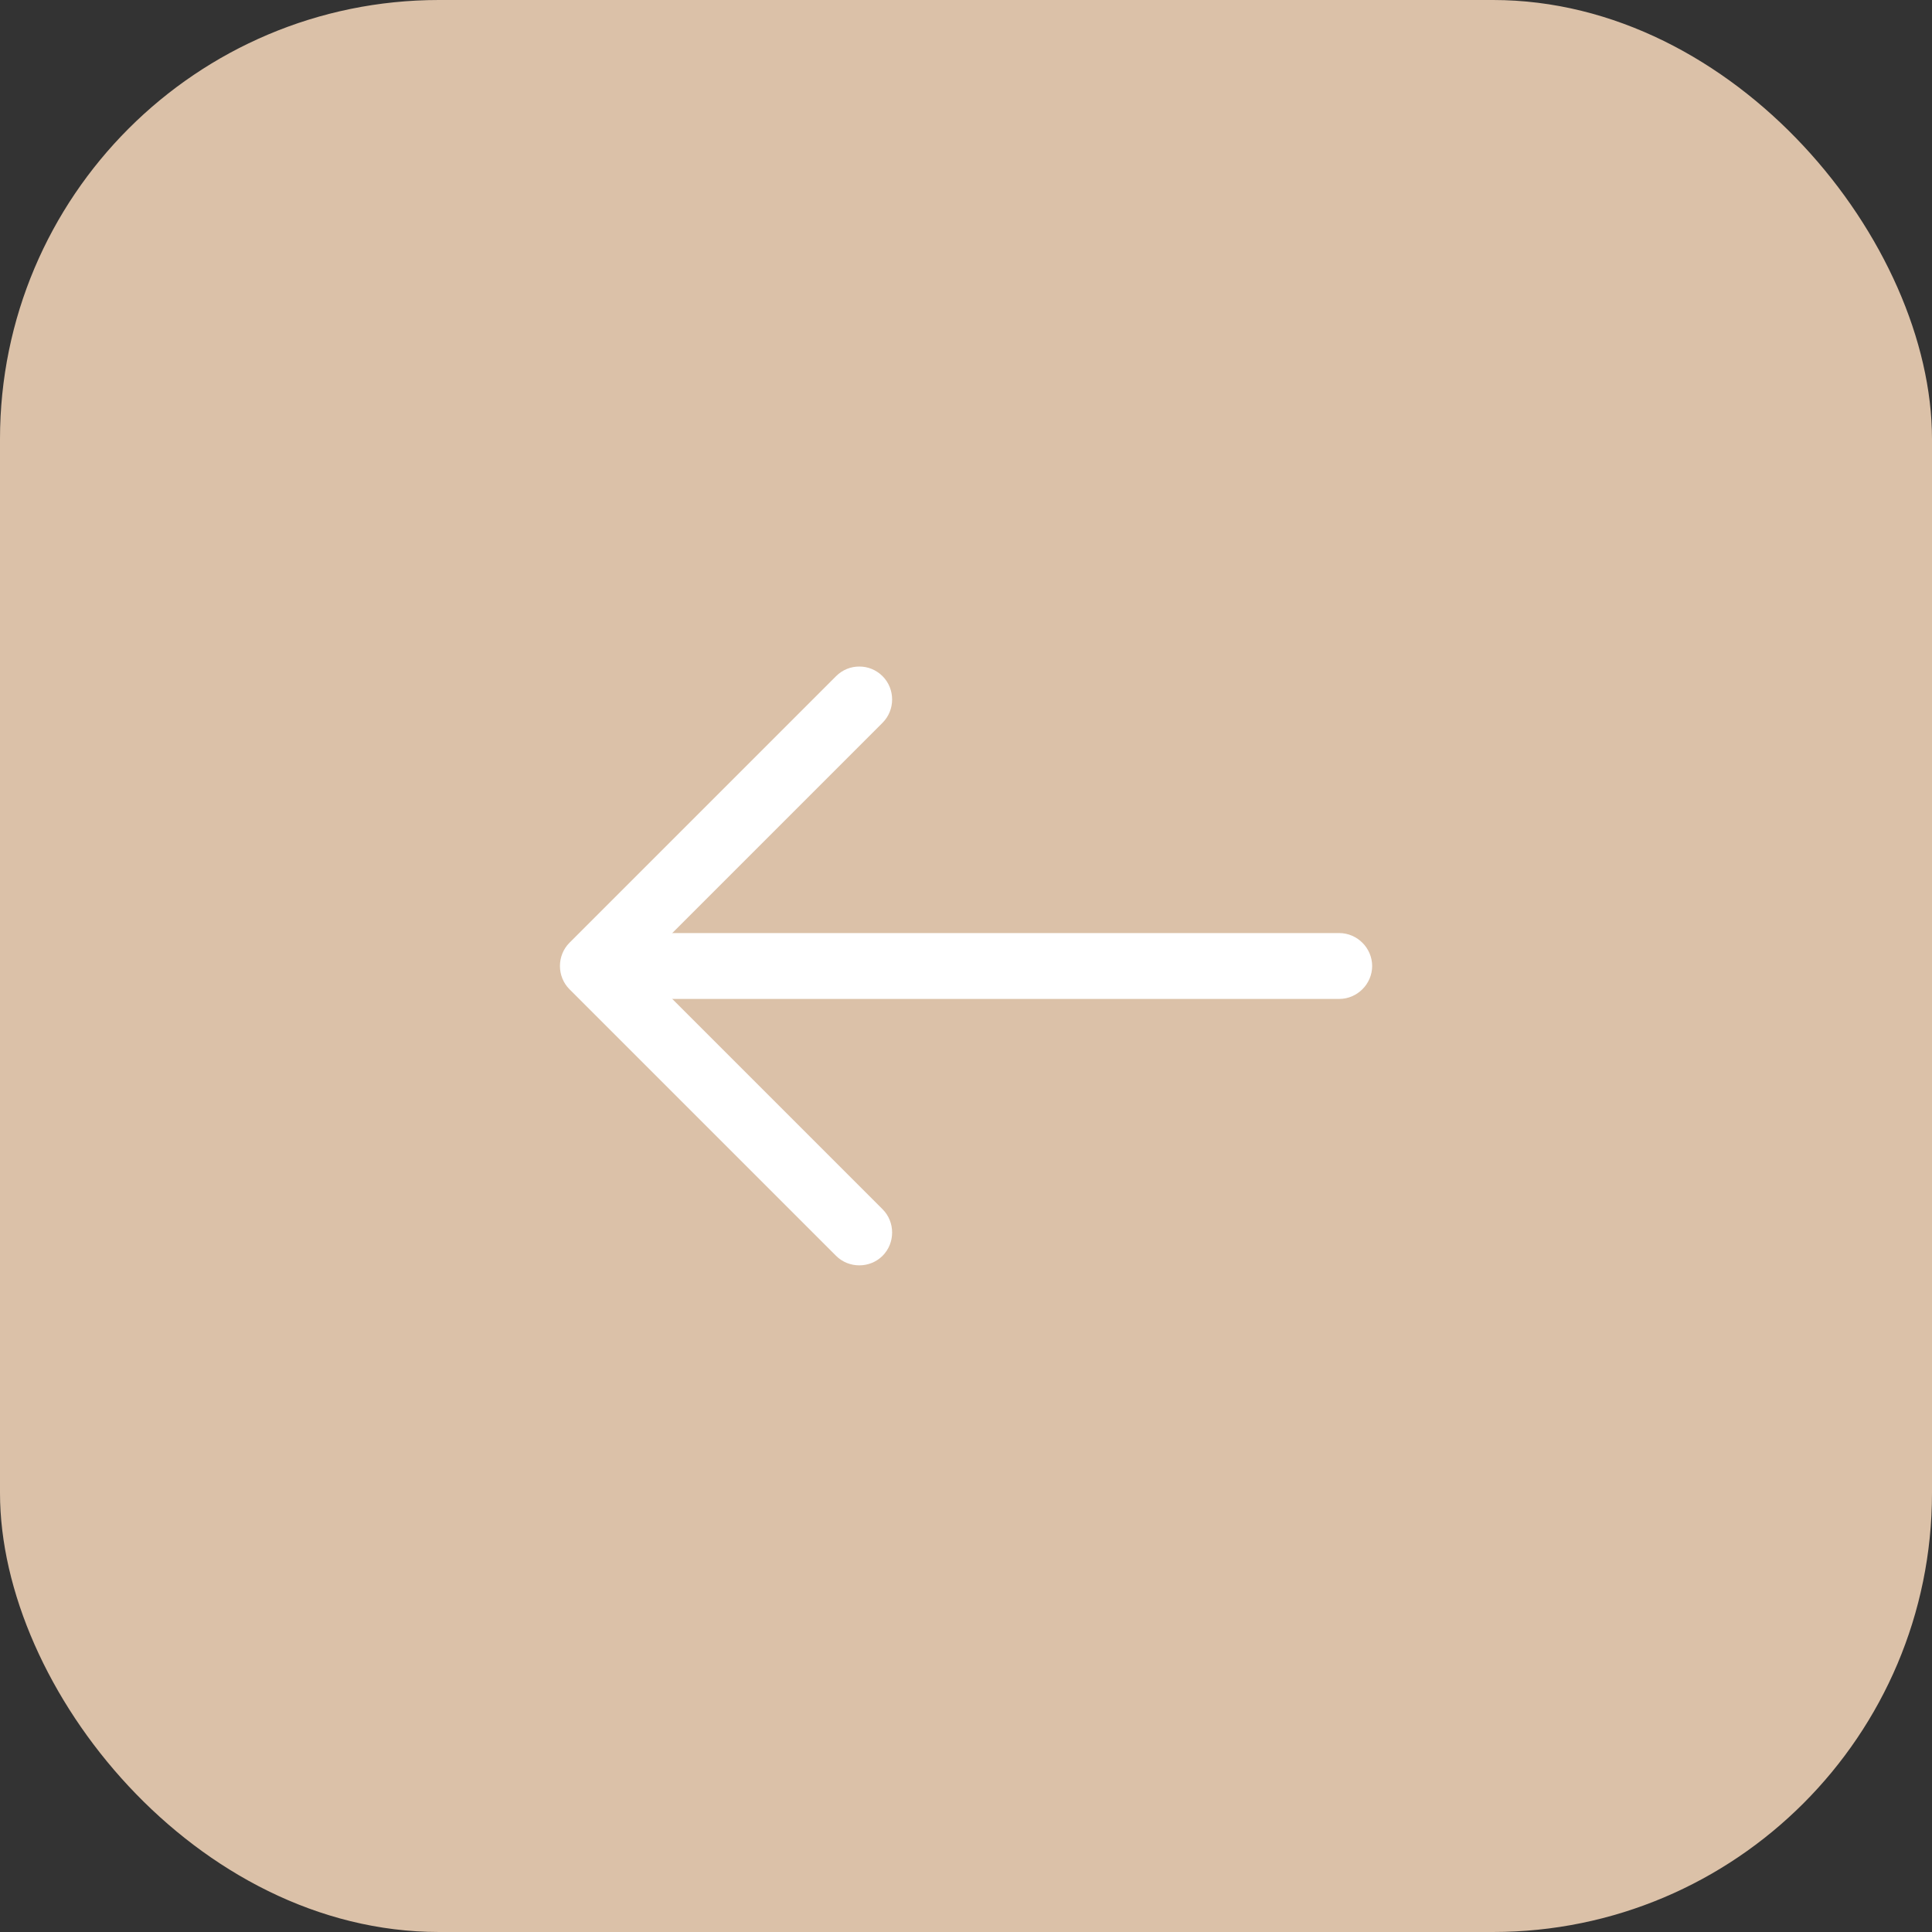 <?xml version="1.0" encoding="UTF-8"?> <svg xmlns="http://www.w3.org/2000/svg" width="44" height="44" viewBox="0 0 44 44" fill="none"><rect x="0" y="0" width="44" height="44" fill="#333333" stroke="none"/><rect x="44" y="44" width="44" height="44" rx="10" transform="rotate(180 44 44)" fill="#DBC1A8"></rect><path d="M19.57 15.18C19.76 15.18 19.95 15.25 20.1 15.4C20.39 15.69 20.39 16.17 20.1 16.46L14.56 22L20.1 27.54C20.39 27.83 20.39 28.31 20.1 28.6C19.81 28.89 19.33 28.89 19.04 28.6L12.97 22.53C12.68 22.24 12.68 21.76 12.97 21.47L19.04 15.4C19.19 15.25 19.38 15.18 19.57 15.18Z" fill="white"></path><path d="M13.67 21.25L30.5 21.25C30.91 21.25 31.25 21.59 31.25 22C31.25 22.41 30.91 22.75 30.5 22.75L13.67 22.75C13.26 22.75 12.92 22.41 12.92 22C12.92 21.59 13.26 21.25 13.67 21.25Z" fill="white"></path></svg> 
